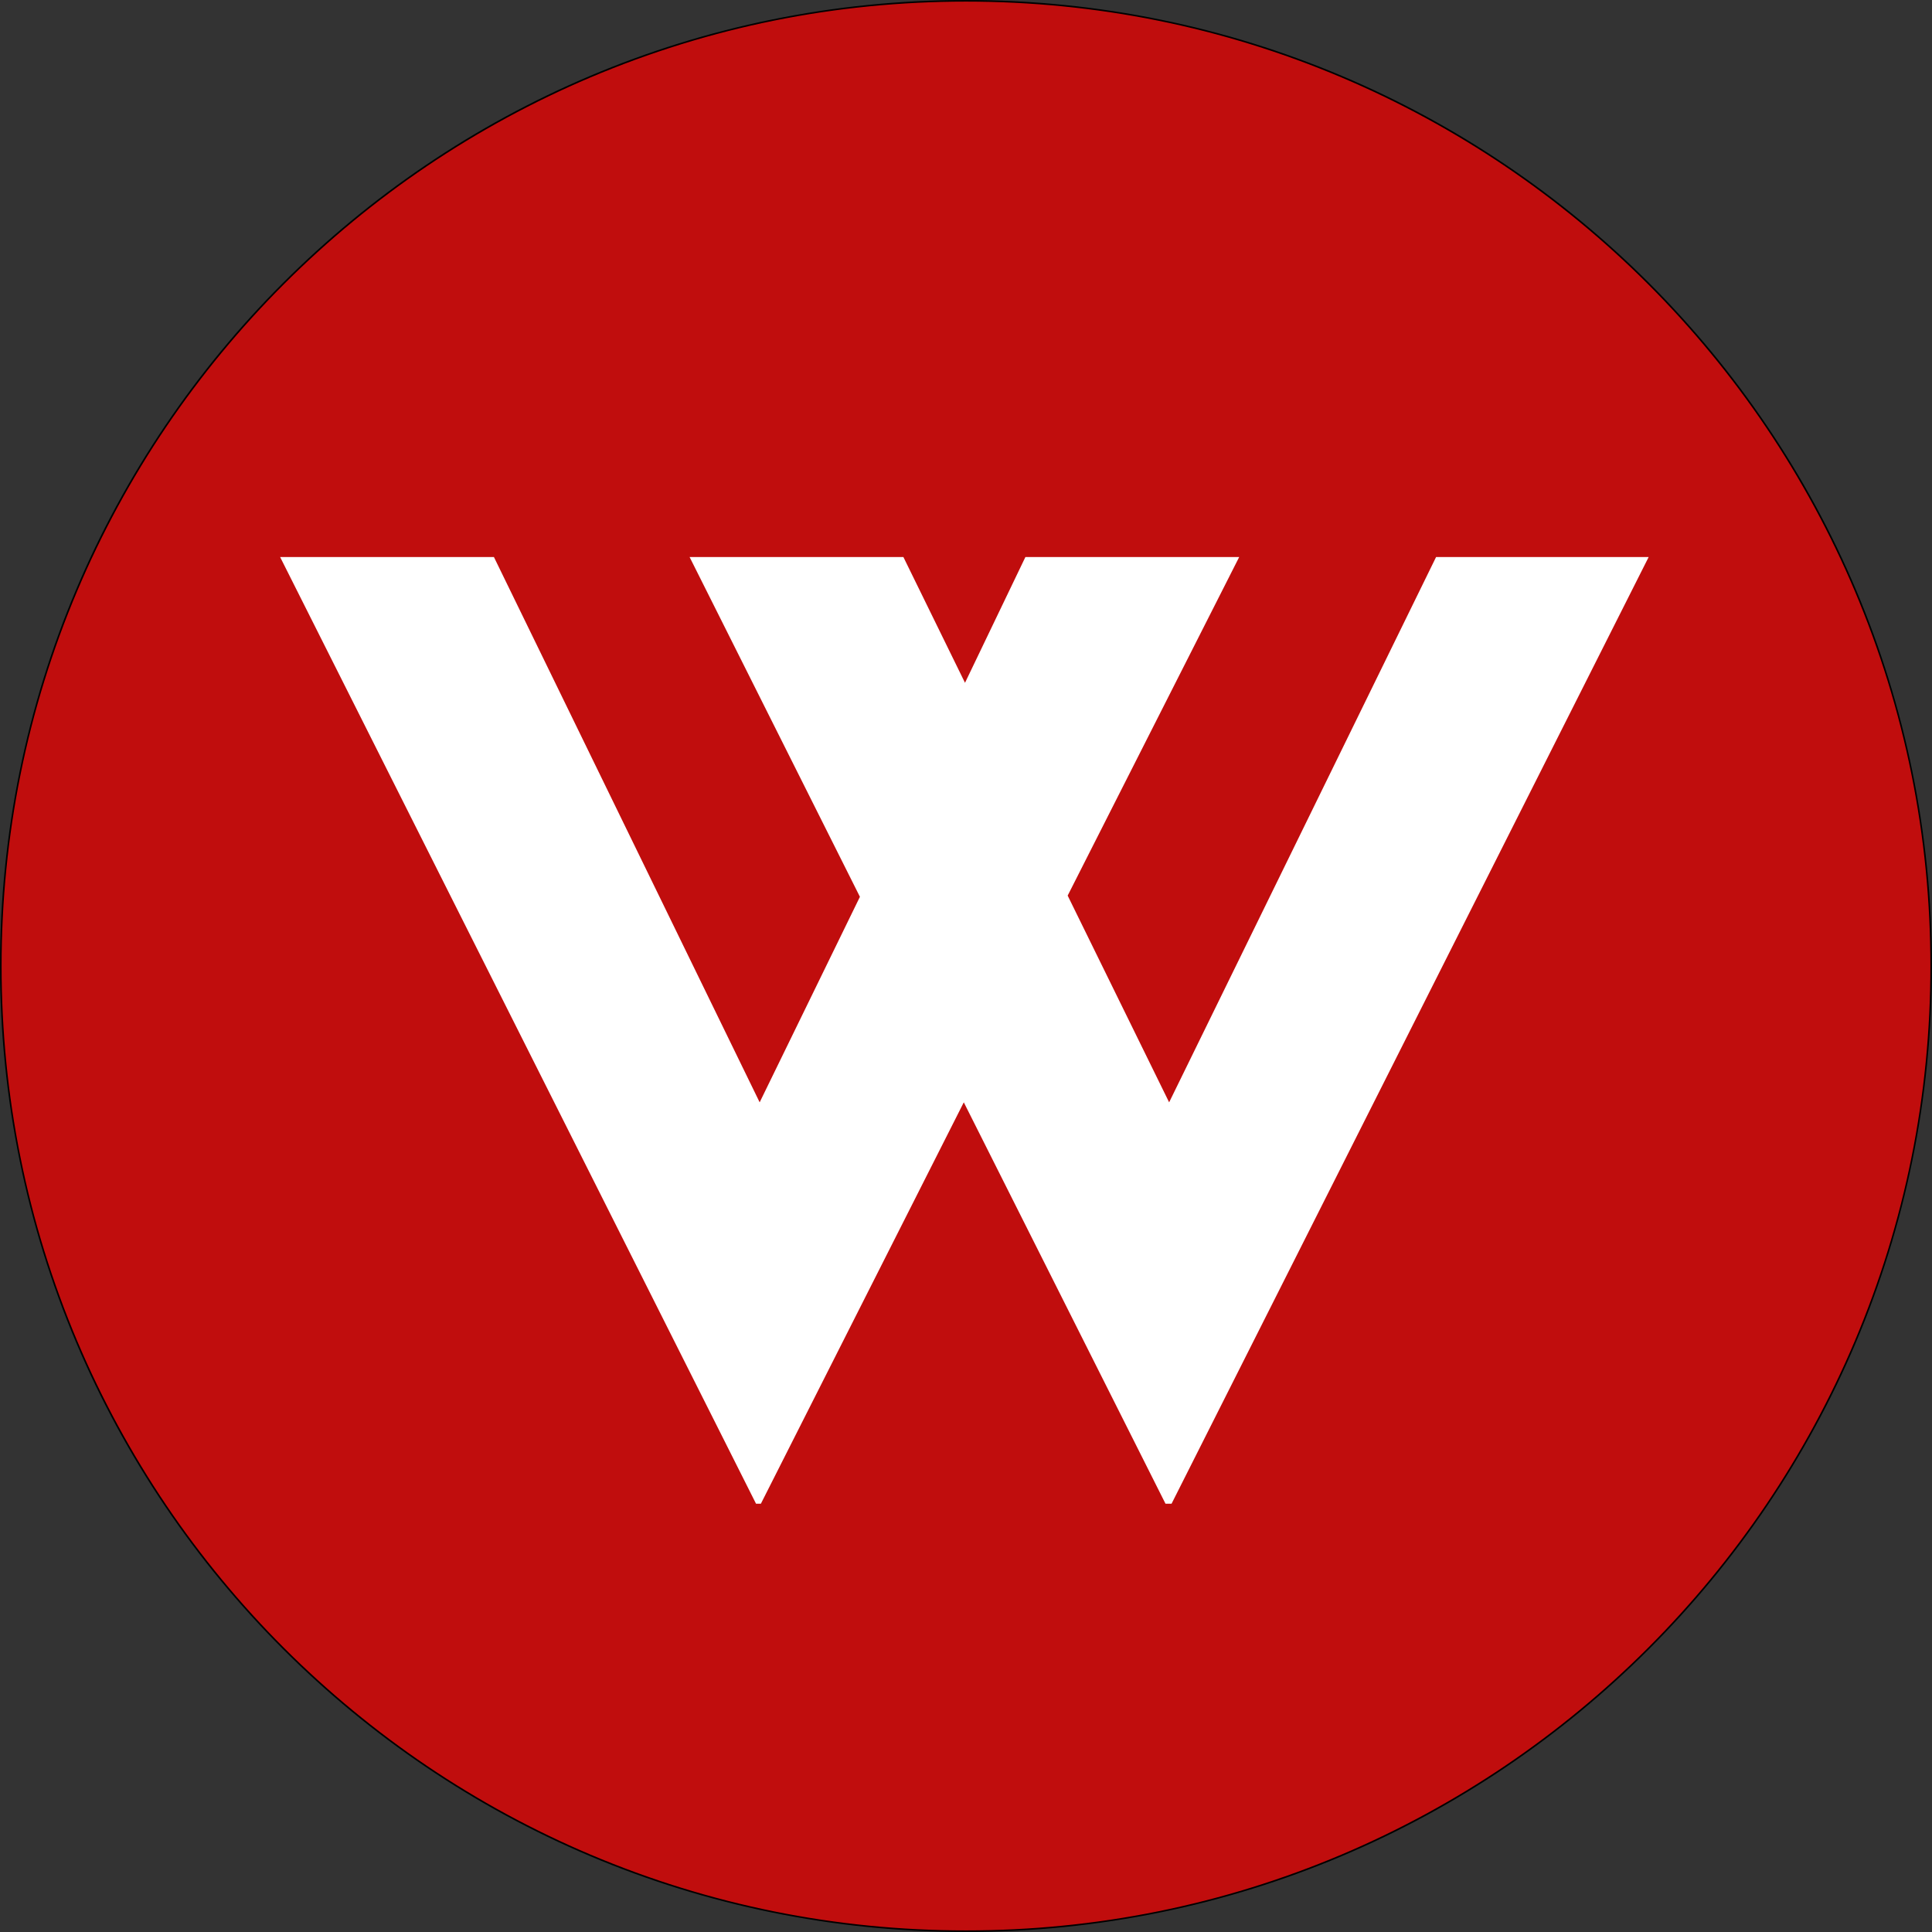 <svg xmlns="http://www.w3.org/2000/svg" version="1.1" xmlns:xlink="http://www.w3.org/1999/xlink" width="1200" height="1200"><rect width="100%" height="100%" fill="#333333" stroke="none"/><svg id="SvgjsSvg1017" xmlns="http://www.w3.org/2000/svg" viewBox="0 0 1200 1200"><defs><style>.cls-1{fill:#fff;}.cls-2{fill:#c00d0d;}</style></defs><path class="cls-2" d="M600,1199.5c-80.93,0-159.44-15.85-233.35-47.11-71.39-30.19-135.5-73.42-190.56-128.48-55.06-55.06-98.28-119.17-128.48-190.56C16.35,759.44.5,680.93.5,600s15.85-159.44,47.11-233.35c30.19-71.39,73.42-135.5,128.48-190.56,55.06-55.06,119.17-98.28,190.56-128.48C440.56,16.35,519.07.5,600,.5s159.44,15.85,233.35,47.11c71.39,30.19,135.5,73.42,190.56,128.48,55.06,55.06,98.28,119.17,128.48,190.56,31.26,73.91,47.11,152.42,47.11,233.35s-15.85,159.44-47.11,233.35c-30.19,71.39-73.42,135.5-128.48,190.56-55.06,55.06-119.17,98.28-190.56,128.48-73.91,31.26-152.42,47.11-233.35,47.11Z"></path><path d="M600,1c80.86,0,159.31,15.84,233.16,47.07,35.49,15.01,69.73,33.59,101.75,55.23,31.72,21.43,61.54,46.04,88.65,73.14,27.11,27.11,51.72,56.93,73.14,88.65,21.63,32.02,40.22,66.26,55.23,101.75,31.23,73.85,47.07,152.29,47.07,233.16s-15.84,159.31-47.07,233.16c-15.01,35.49-33.59,69.73-55.23,101.75-21.43,31.72-46.04,61.54-73.14,88.65-27.11,27.11-56.93,51.72-88.65,73.14-32.02,21.63-66.26,40.22-101.75,55.23-73.85,31.23-152.29,47.07-233.16,47.07s-159.31-15.84-233.16-47.07c-35.49-15.01-69.73-33.59-101.75-55.23-31.72-21.43-61.54-46.04-88.65-73.14-27.11-27.11-51.72-56.93-73.14-88.65-21.63-32.02-40.21-66.26-55.23-101.75C16.84,759.31,1,680.86,1,600s15.84-159.31,47.07-233.16c15.01-35.49,33.59-69.73,55.23-101.75,21.43-31.72,46.04-61.54,73.14-88.65,27.11-27.11,56.93-51.72,88.65-73.14,32.02-21.63,66.26-40.21,101.75-55.23C440.69,16.84,519.14,1,600,1M600,0C268.63,0,0,268.63,0,600s268.63,600,600,600,600-268.63,600-600S931.37,0,600,0h0Z"></path><path class="cls-1" d="M306.79,346l165.05,338.68,62.27-127.66-105.78-211.02h132.79l38.26,78.1,37.51-78.1h132.79l-106.53,210.27,63.02,128.41,165.8-338.68h132.04l-296.34,588h-3.75l-125.29-249.32-126.04,249.32h-3L174,346h132.79Z"></path></svg><style>@media (prefers-color-scheme: light) { :root { filter: none; } }
@media (prefers-color-scheme: dark) { :root { filter: none; } }
</style></svg>